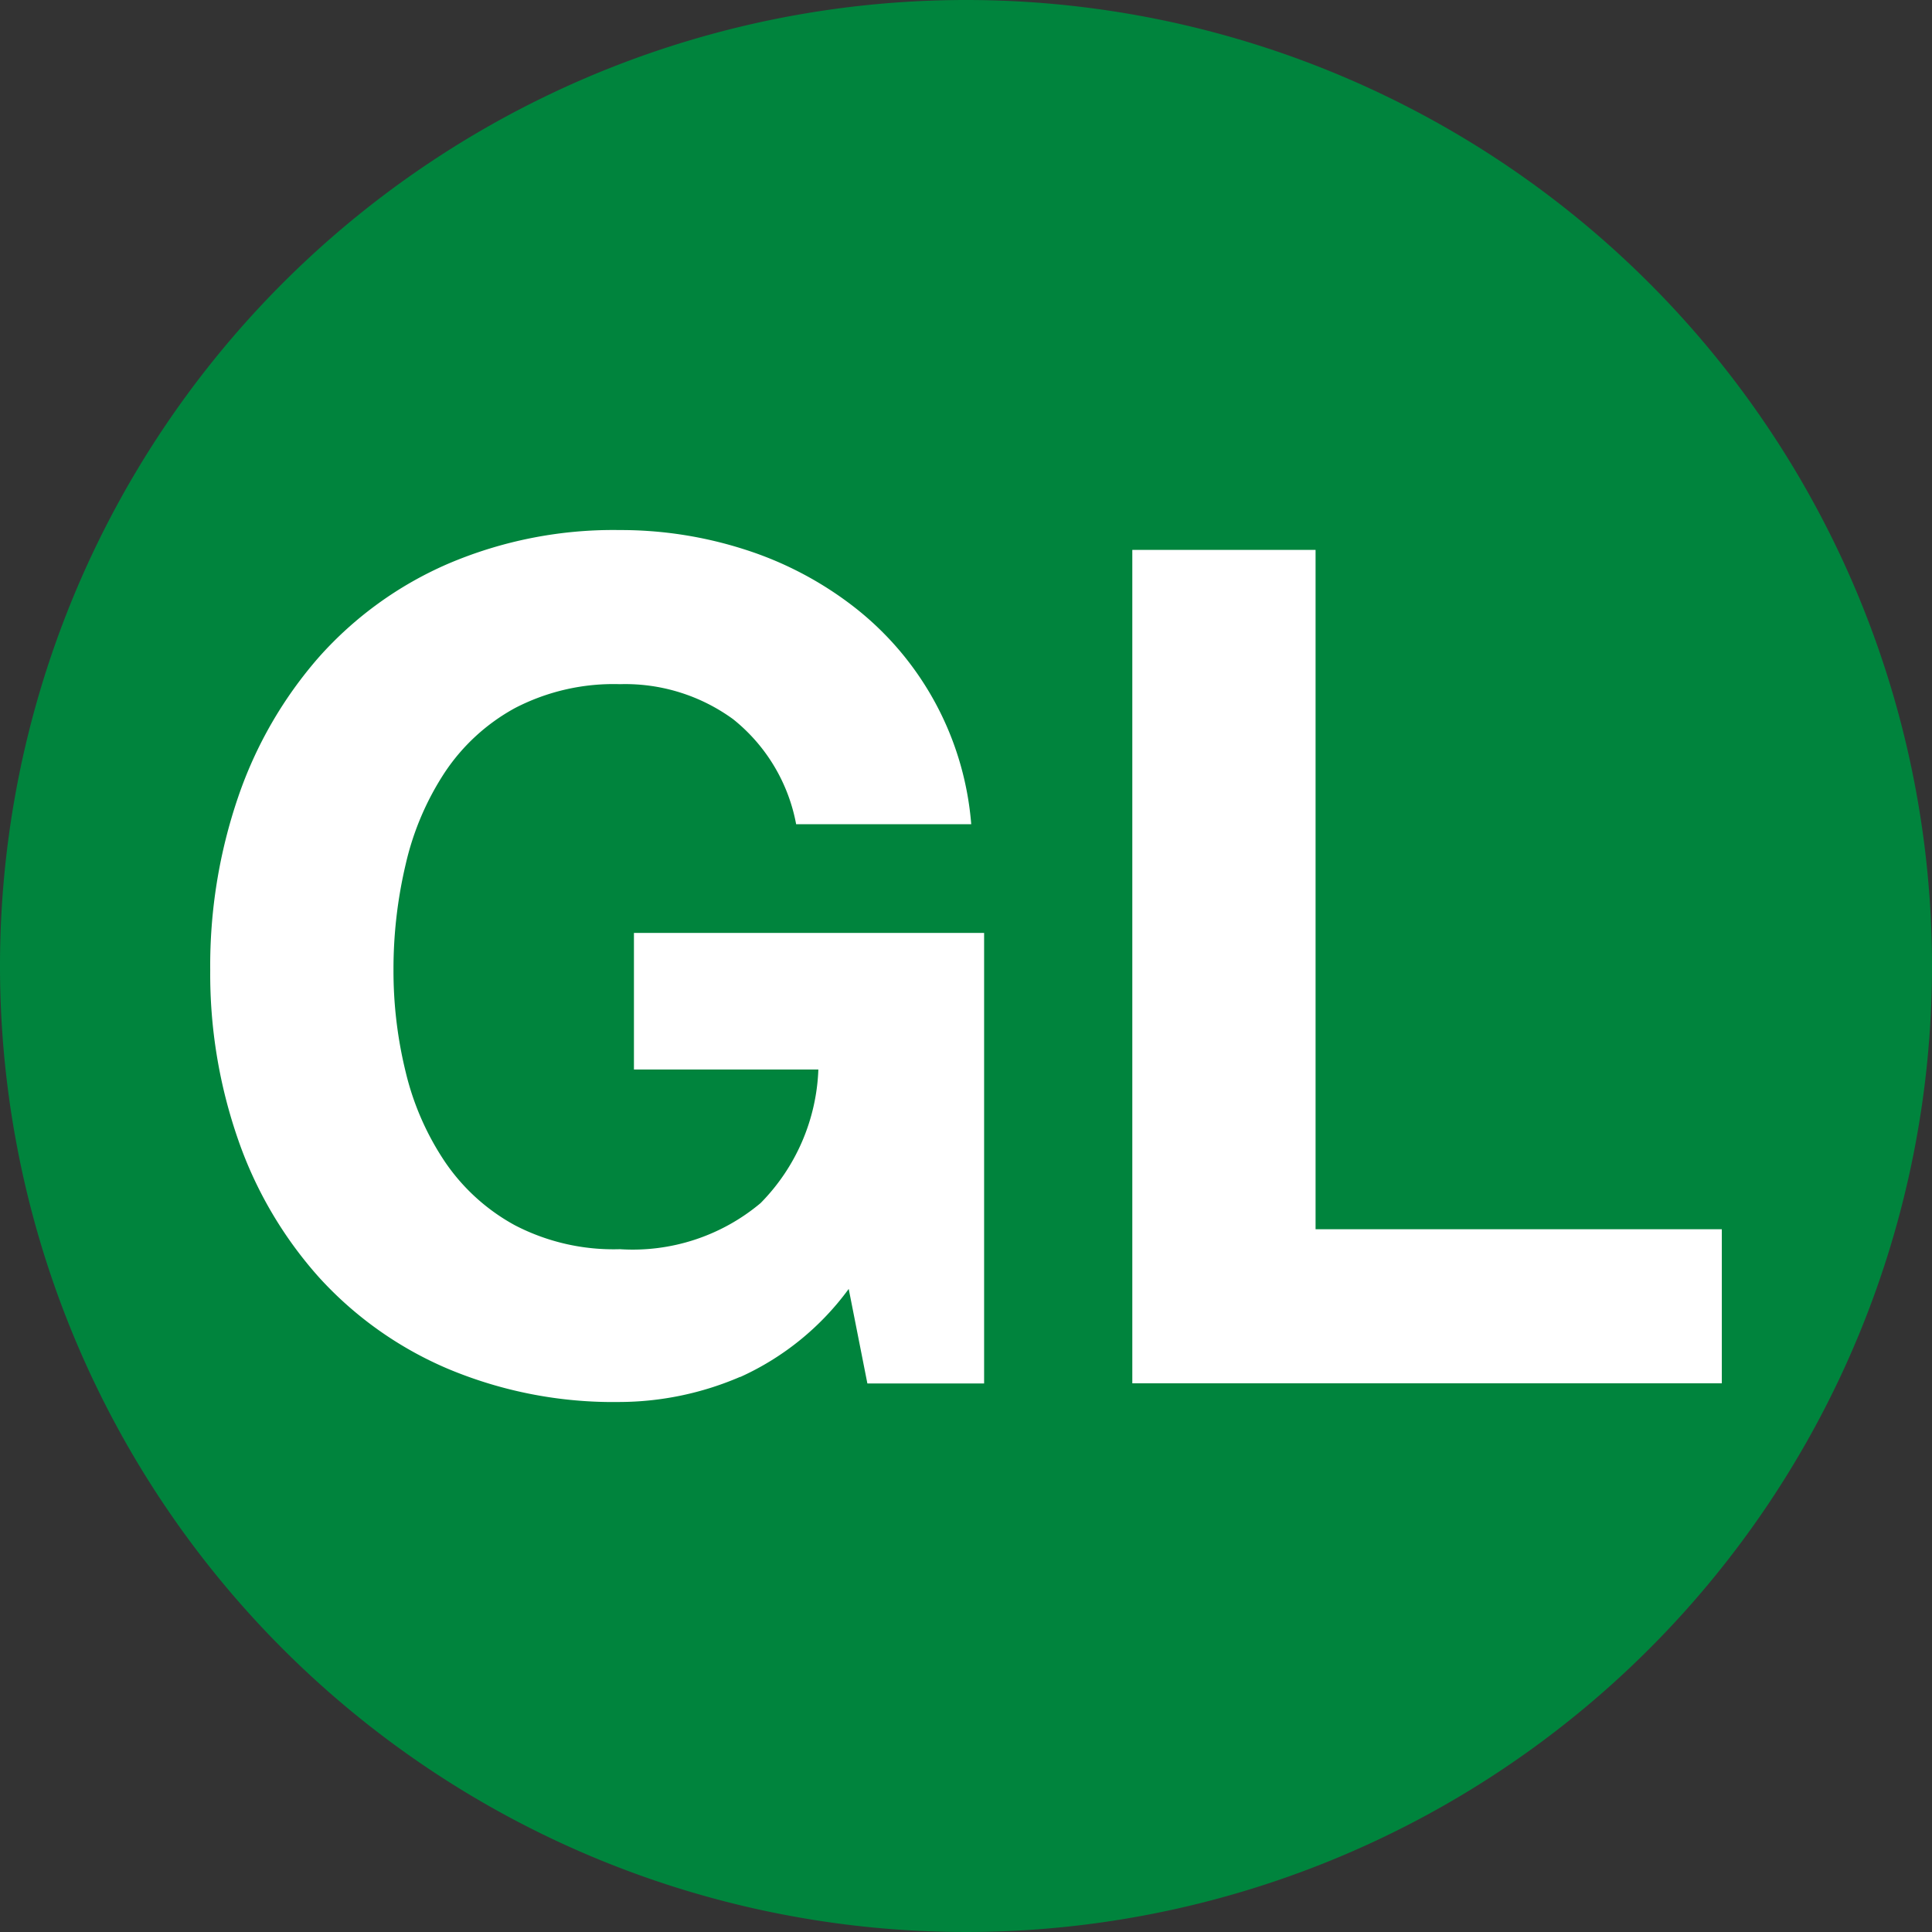 <svg viewBox="0 0 48 48" xmlns="http://www.w3.org/2000/svg"><rect x="0" y="0" width="48" height="48" fill="#333333" stroke="none"/><path d="m24 0a24 24 0 1 0 24 24 24 24 0 0 0 -24-24" fill="#00843d"/><g fill="#fff"><path d="m18.388 34.208a7.628 7.628 0 0 1 -2.986.624 10.616 10.616 0 0 1 -4.277-.826 9.163 9.163 0 0 1 -3.205-2.277 10.072 10.072 0 0 1 -2.001-3.407 12.51 12.51 0 0 1 -.696-4.22 12.94 12.94 0 0 1 .696-4.306 10.346 10.346 0 0 1 2.001-3.466 9.156 9.156 0 0 1 3.205-2.32 10.455 10.455 0 0 1 4.277-.841 10.067 10.067 0 0 1 3.088.479 8.76 8.76 0 0 1 2.697 1.407 7.605 7.605 0 0 1 2.943 5.423h-4.35a4.361 4.361 0 0 0 -1.566-2.61 4.554 4.554 0 0 0 -2.812-.87 5.317 5.317 0 0 0 -2.61.595 4.931 4.931 0 0 0 -1.74 1.595 6.979 6.979 0 0 0 -.971 2.277 11.323 11.323 0 0 0 -.305 2.639 10.532 10.532 0 0 0 .305 2.538 6.844 6.844 0 0 0 .971 2.219 4.978 4.978 0 0 0 1.74 1.58 5.312 5.312 0 0 0 2.61.595 4.941 4.941 0 0 0 3.494-1.145 4.983 4.983 0 0 0 1.436-3.32h-4.582v-3.393h8.7v11.194h-2.9l-.464-2.349a6.818 6.818 0 0 1 -2.697 2.189z"/><path d="m32.685 13.662v16.878h10.093v3.828h-14.646v-20.706z"/></g></svg>